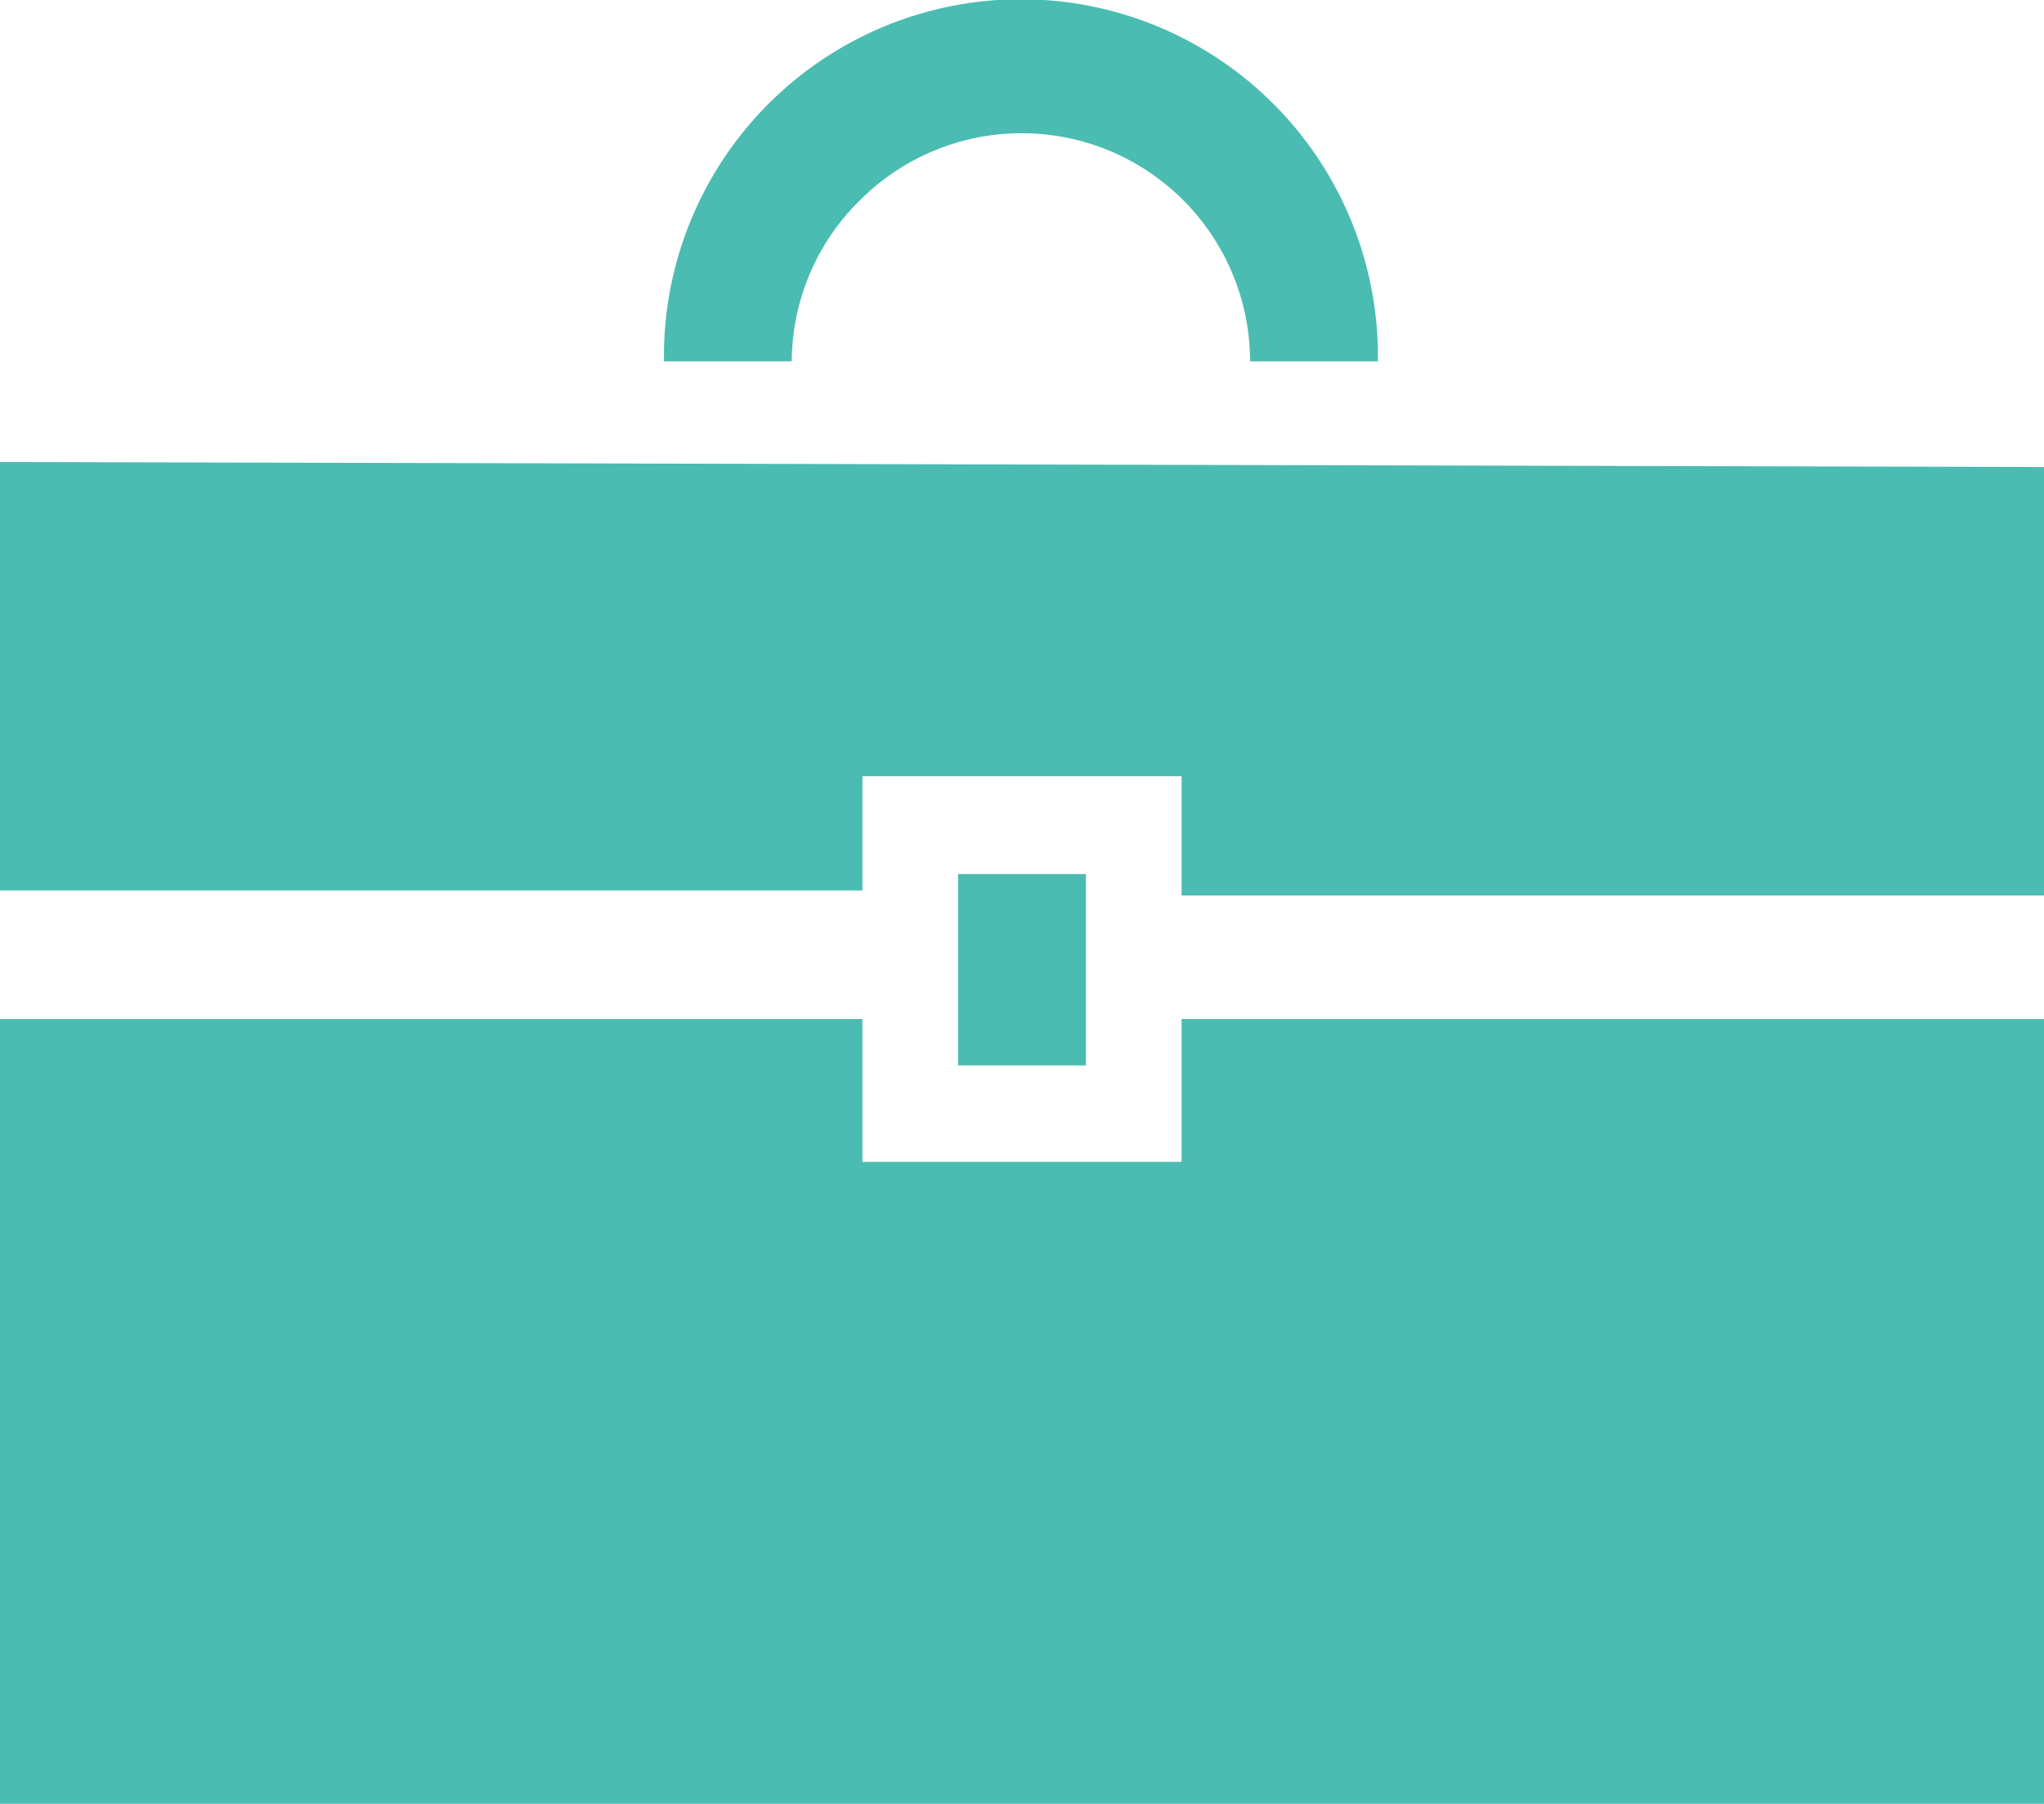 <svg id="圖層_1" data-name="圖層 1" xmlns="http://www.w3.org/2000/svg" viewBox="0 0 28.63 25.26"><defs><style>.cls-1{fill:#4bbcb1;}</style></defs><title>center</title><g id="Group_2481" data-name="Group 2481"><g id="Mask_Group_2" data-name="Mask Group 2"><g id="シンプルなビジネスバッグ"><path id="Path_5227" data-name="Path 5227" class="cls-1" d="M12.05,13.26a3.2,3.2,0,0,1,5.46,2.26H19.3a5,5,0,1,0-10-.14v.14h1.79A3.18,3.18,0,0,1,12.05,13.26Z" transform="translate(0 -10.46)"/><path id="Path_5228" data-name="Path 5228" class="cls-1" d="M16.55,26.73H12.08v-2H0v11H28.63v-11H16.55Z" transform="translate(0 -10.46)"/><path id="Path_5229" data-name="Path 5229" class="cls-1" d="M0,16.93v6H12.08v-1.6h4.47V23H28.63v-6Z" transform="translate(0 -10.46)"/><rect id="Rectangle_407" data-name="Rectangle 407" class="cls-1" x="13.42" y="12.24" width="1.79" height="2.68"/></g></g></g></svg>
